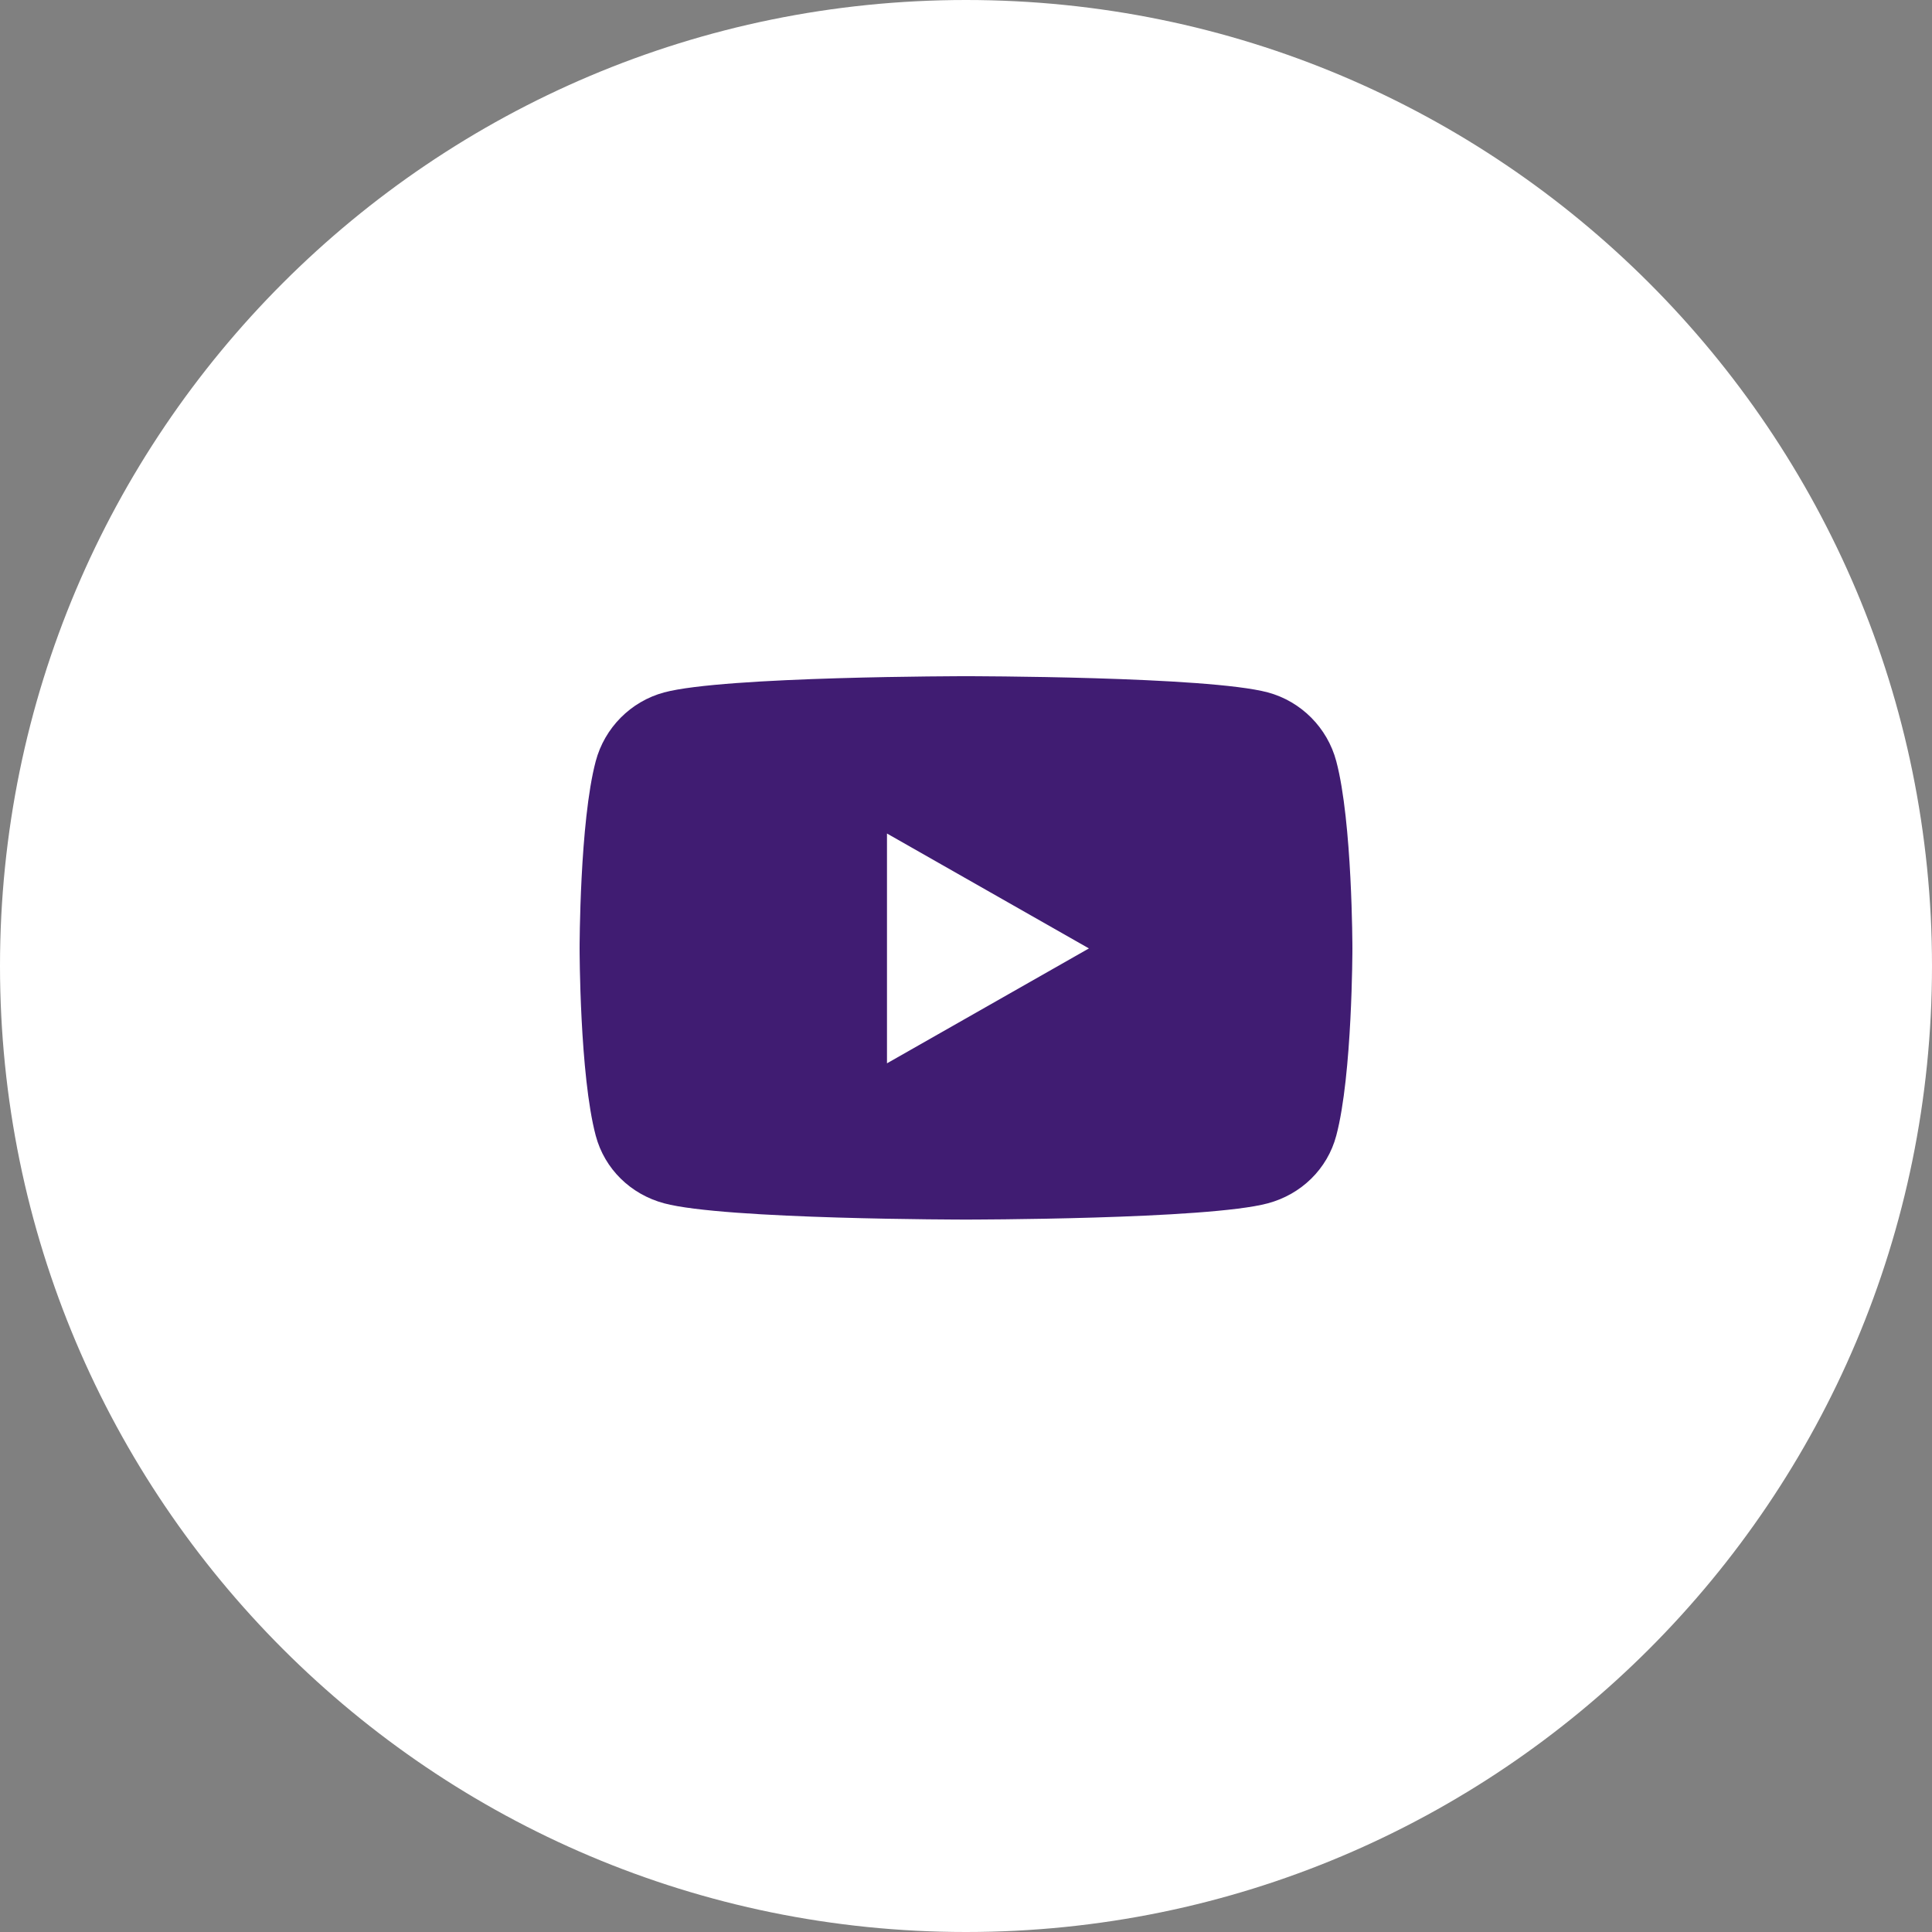 <svg width="40" height="40" viewBox="0 0 40 40" fill="none" xmlns="http://www.w3.org/2000/svg">
<rect x="0" y="0" width="40" height="40" fill="#808080" stroke="none"/>
<g id="pinterest">
<path id="bg" d="M0 20C0 31.046 8.954 40 20 40C31.046 40 40 31.046 40 20C40 8.954 31.046 0 20 0C8.954 0 0 8.954 0 20Z" fill="white"/>
<path id="Vector" d="M27.666 15.76C27.482 15.067 26.939 14.522 26.251 14.336C25.003 14 20 14 20 14C20 14 14.997 14 13.749 14.336C13.06 14.522 12.518 15.067 12.334 15.76C12 17.016 12 19.636 12 19.636C12 19.636 12 22.257 12.334 23.512C12.518 24.205 13.06 24.728 13.749 24.913C14.997 25.25 20 25.25 20 25.25C20 25.25 25.003 25.25 26.251 24.913C26.939 24.728 27.482 24.205 27.666 23.512C28 22.257 28 19.636 28 19.636C28 19.636 28 17.016 27.666 15.76V15.76ZM18.364 22.015V17.257L22.545 19.636L18.364 22.015V22.015Z" fill="#401C72"/>
</g>
</svg>
